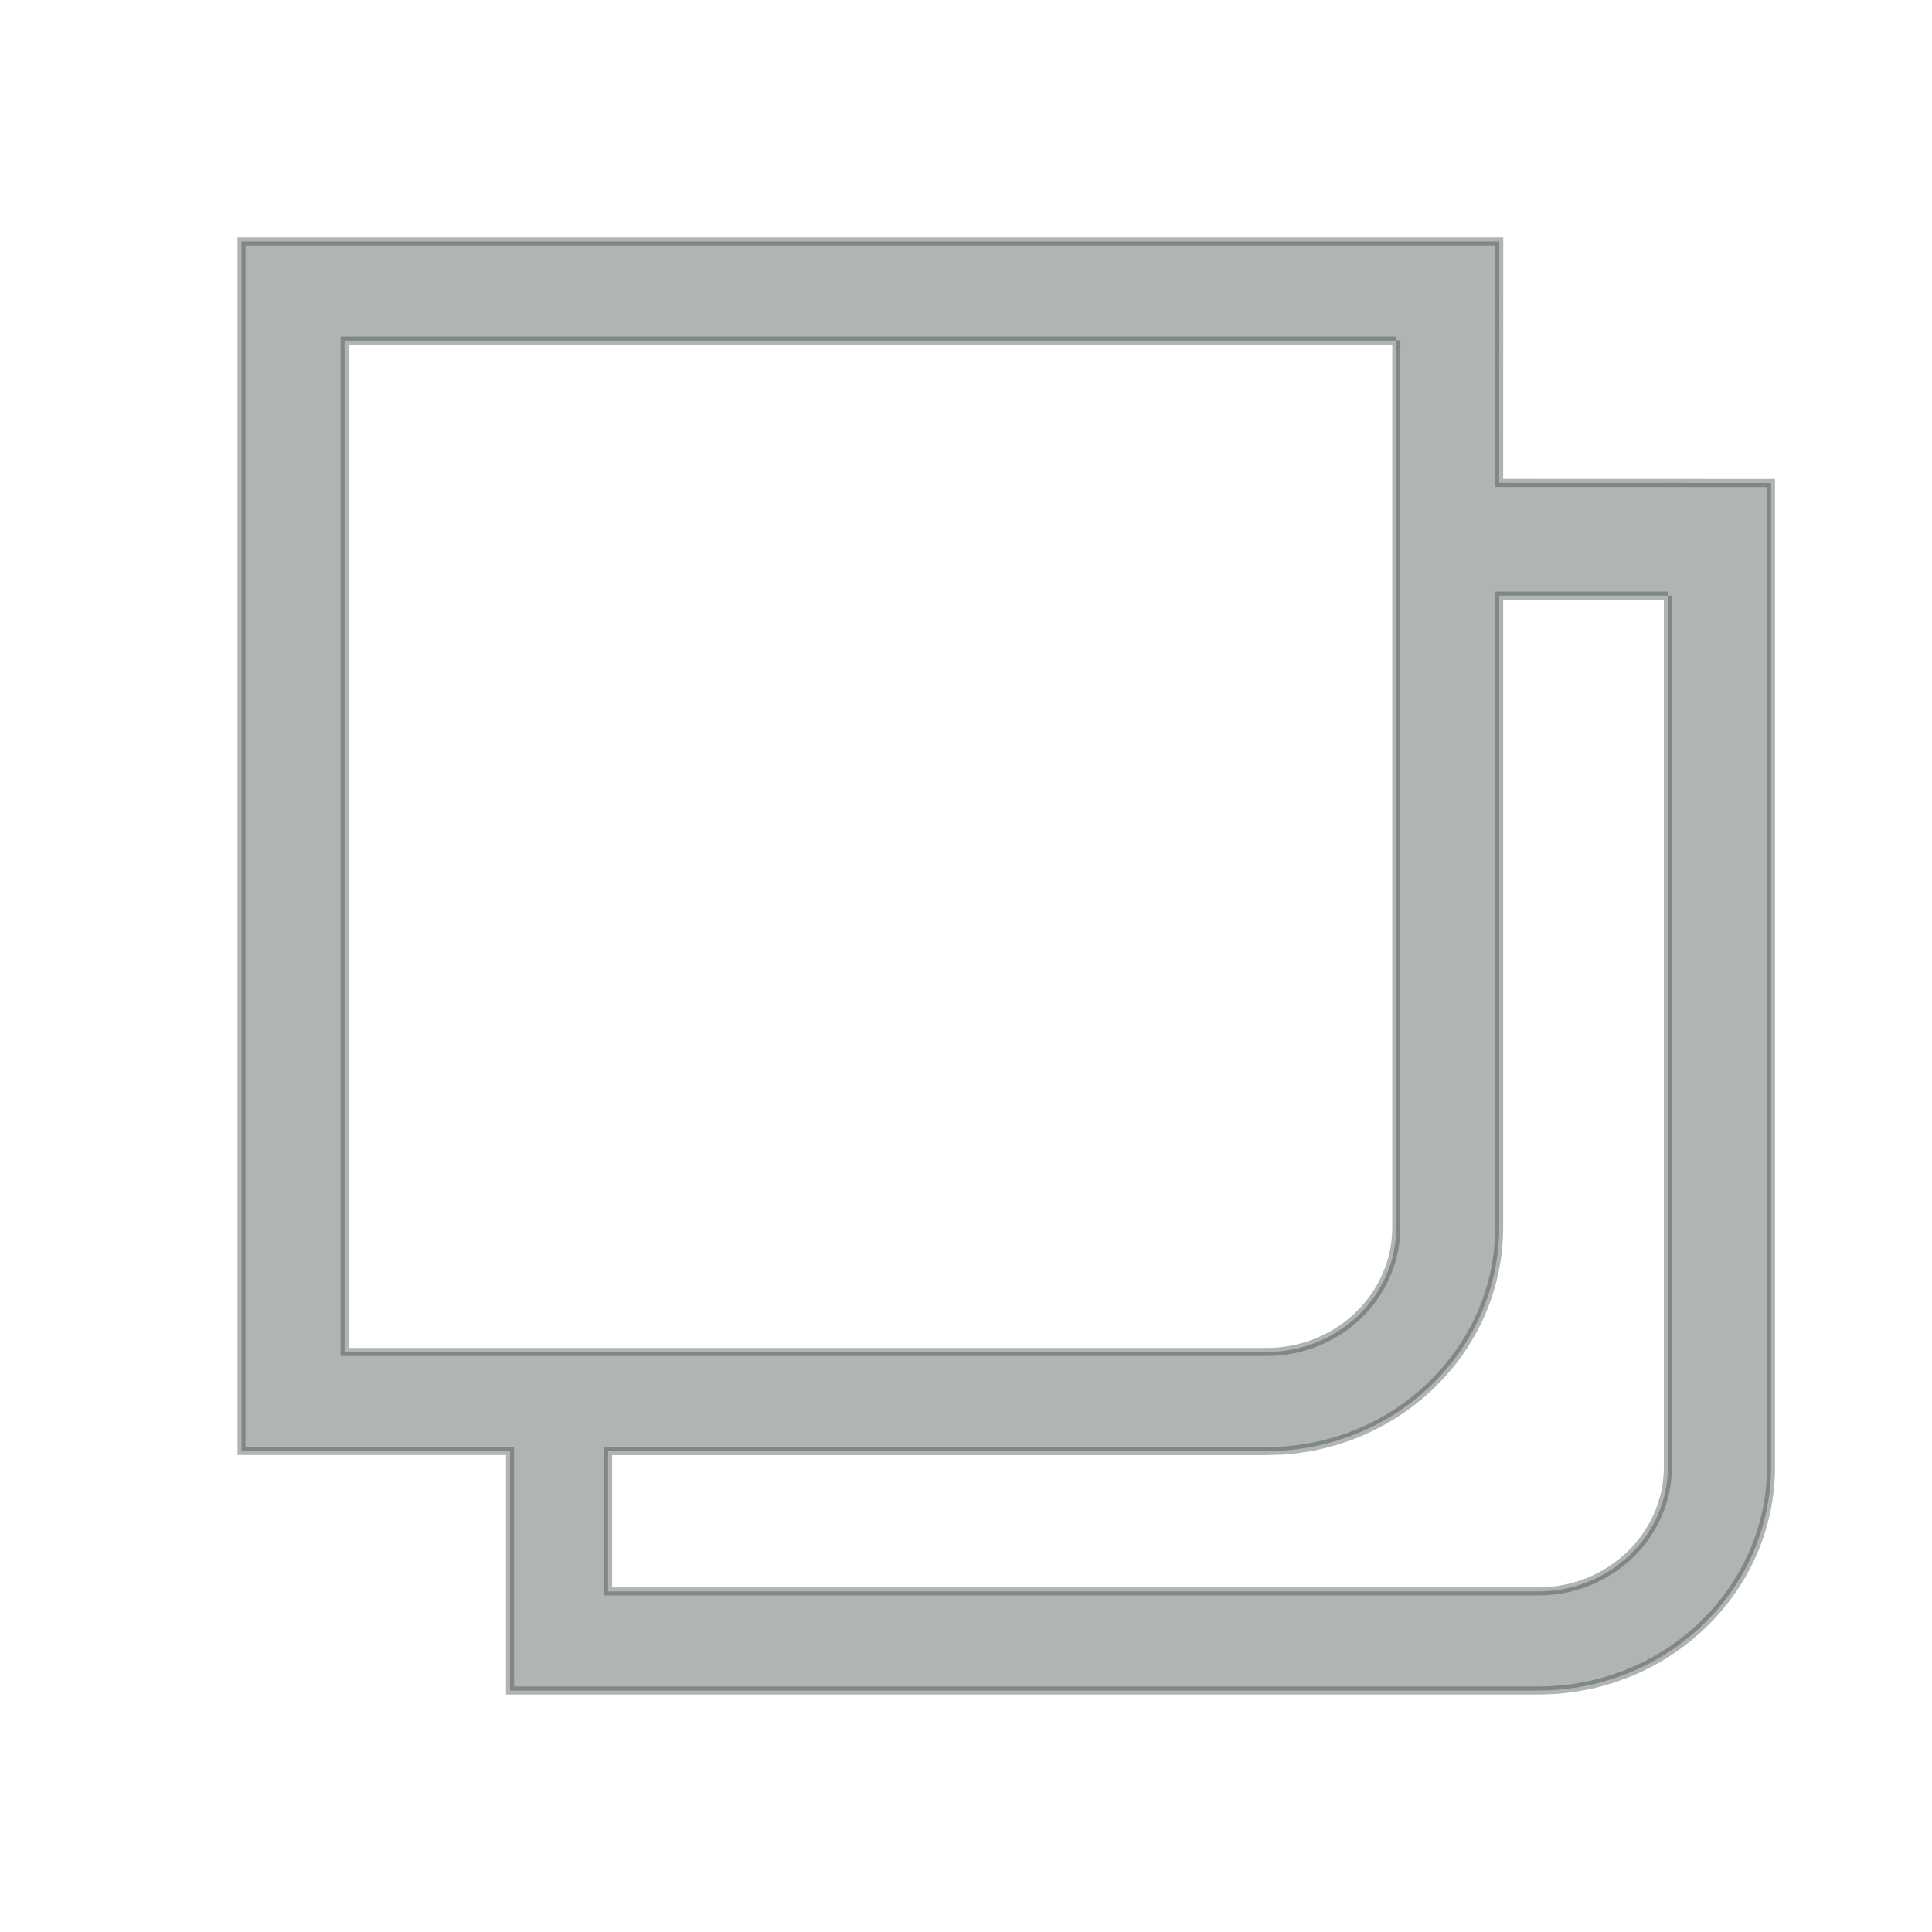 <svg width="24" height="24" viewBox="0 0 24 24" xmlns="http://www.w3.org/2000/svg">
    <path d="M22 18.22c0 1.533-1.297 2.78-2.891 2.78H6.336v-2.975H3V3h15.624l-.001 2.999L22 6zM20.719 7.4h-2.096v7.847c0 1.475-1.202 2.686-2.713 2.774l-.175.005H7.554v1.743h11.555c.887 0 1.61-.694 1.61-1.547V7.399zm-3.374-3.168H4.28v12.563h11.455c.887 0 1.61-.695 1.61-1.548V4.23z" fill="#3B4441" stroke="#3B4441" stroke-width=".1" fill-rule="evenodd" opacity=".4"/>
</svg>
